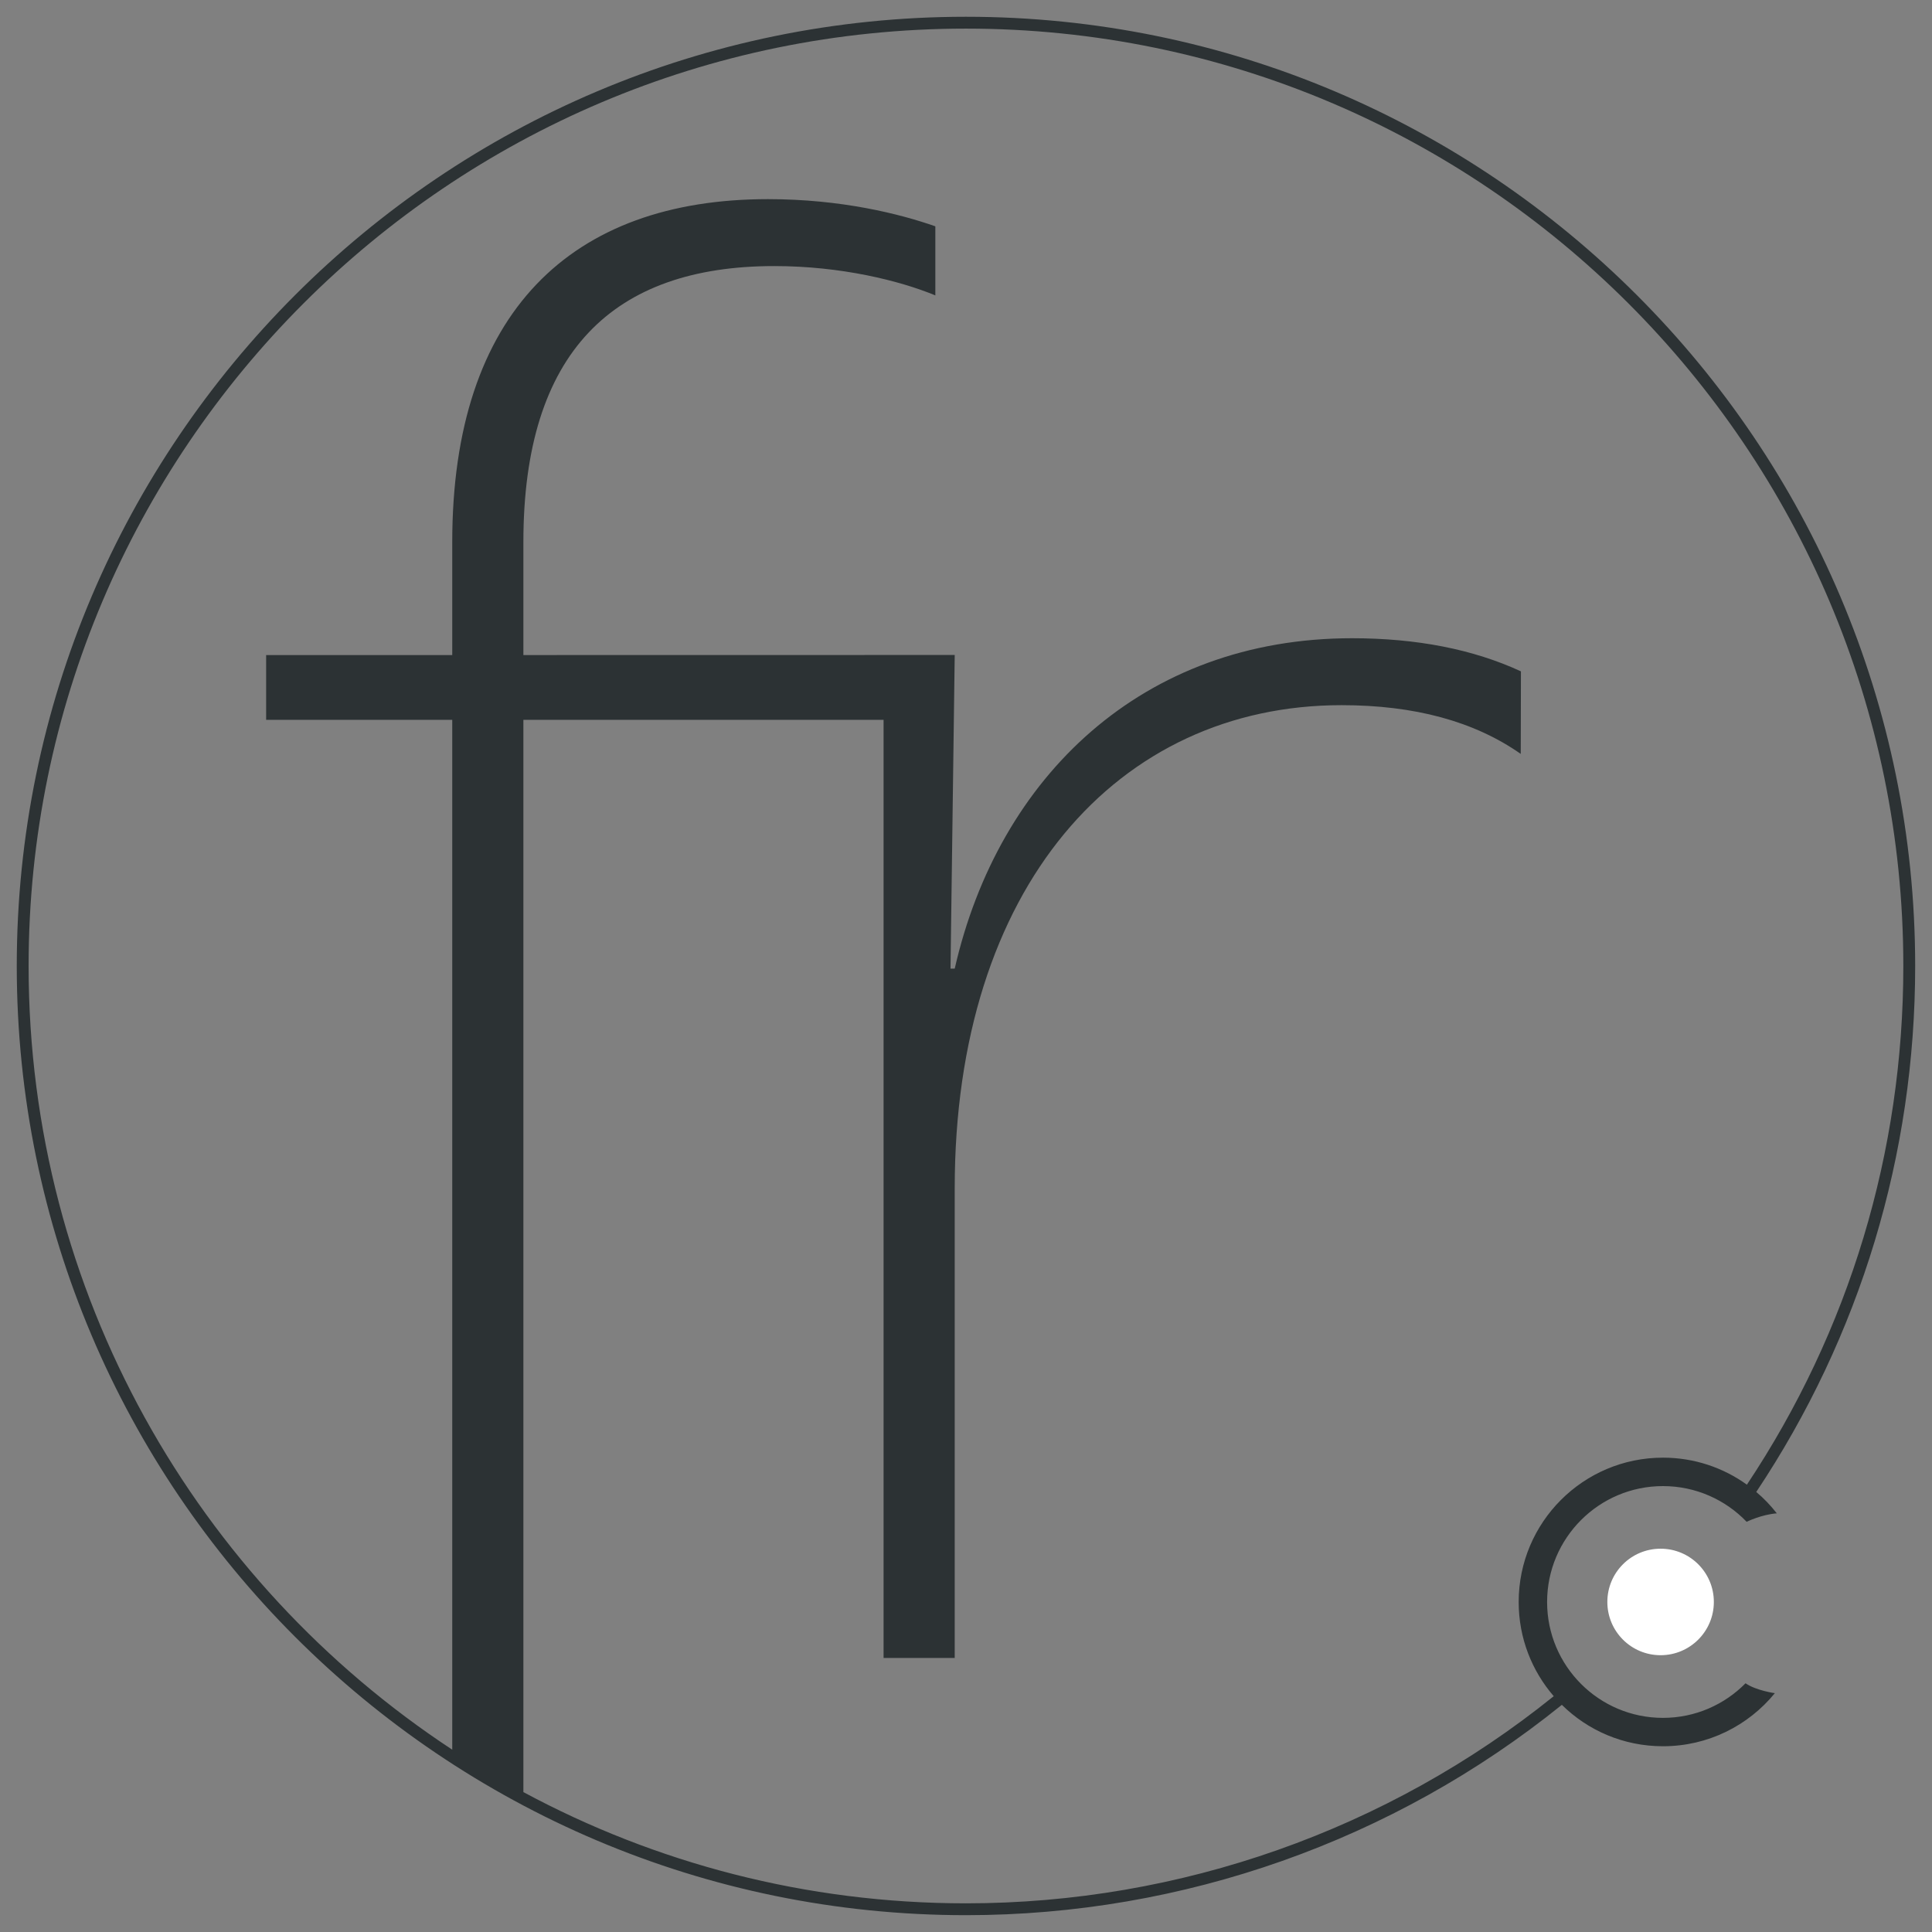 <?xml version="1.0" encoding="UTF-8"?>
<svg id="Calque_1" xmlns="http://www.w3.org/2000/svg" version="1.1" viewBox="0 0 326.17 326.17">
  <rect x="0" y="0" width="326.17" height="326.17" fill="#808080" stroke="none"/>
  <!-- Generator: Adobe Illustrator 29.8.2, SVG Export Plug-In . SVG Version: 2.1.1 Build 3)  -->
  <defs>
    <style>
      .st0 {
        fill: #fff;
      }

      .st1 {
        fill: #2c3234;
      }
    </style>
  </defs>
  <path class="st1" d="M280.75,250.89c5.55,0,10.57,2.32,14.13,6.03,0,0,2.44-1.22,5.09-1.43-1.03-1.32-2.19-2.54-3.47-3.61,17.56-26.33,26.83-56.96,26.83-88.8C323.33,74.72,251.45,2.83,163.08,2.83S2.83,74.72,2.83,163.08s71.89,160.25,160.25,160.25c36.64,0,72.19-12.58,100.6-35.51,4.39,4.33,10.41,6.99,17.07,6.99,7.62,0,14.42-3.49,18.89-8.96,0,0-3.18-.44-4.95-1.67-3.55,3.6-8.48,5.84-13.94,5.84-10.8,0-19.56-8.76-19.56-19.56s8.76-19.57,19.56-19.57ZM256.39,270.46c0,6.08,2.23,11.63,5.92,15.9-28.04,22.59-63.09,34.97-99.23,34.97-27.01,0-52.45-6.8-74.72-18.78V121.53h60.81v158.38h12.01v-79.3c0-50.85,27.54-81.56,65.31-81.56,12.29,0,22.4,2.72,30.25,8.23l.03-13.94c-8.05-3.72-17.58-5.59-28.51-5.59-35.31,0-59.67,23.3-67.08,55.78h-.71l.71-52.95h-12.01s-60.81.01-60.81.01v-19.07c0-32.12,15.18-46.6,42.36-46.6,11.3,0,21.18,2.47,27.19,4.95v-11.66c-6.01-2.11-15.89-4.59-28.25-4.59-33.18,0-53.31,19.07-53.31,57.9v19.07h-31.42v10.94h31.42v173.86C33.3,267.08,4.83,218.34,4.83,163.08,4.83,75.82,75.82,4.83,163.08,4.83s158.25,70.99,158.25,158.25c0,31.4-9.12,61.6-26.41,87.57-3.99-2.87-8.88-4.56-14.17-4.56-13.45,0-24.36,10.91-24.36,24.37Z"/>
  <path class="st0" d="M280.35,279.44c4.96,0,8.99-4.02,8.99-8.99s-4.02-8.99-8.99-8.99-8.99,4.02-8.99,8.99,4.02,8.99,8.99,8.99h0Z"/>
</svg>